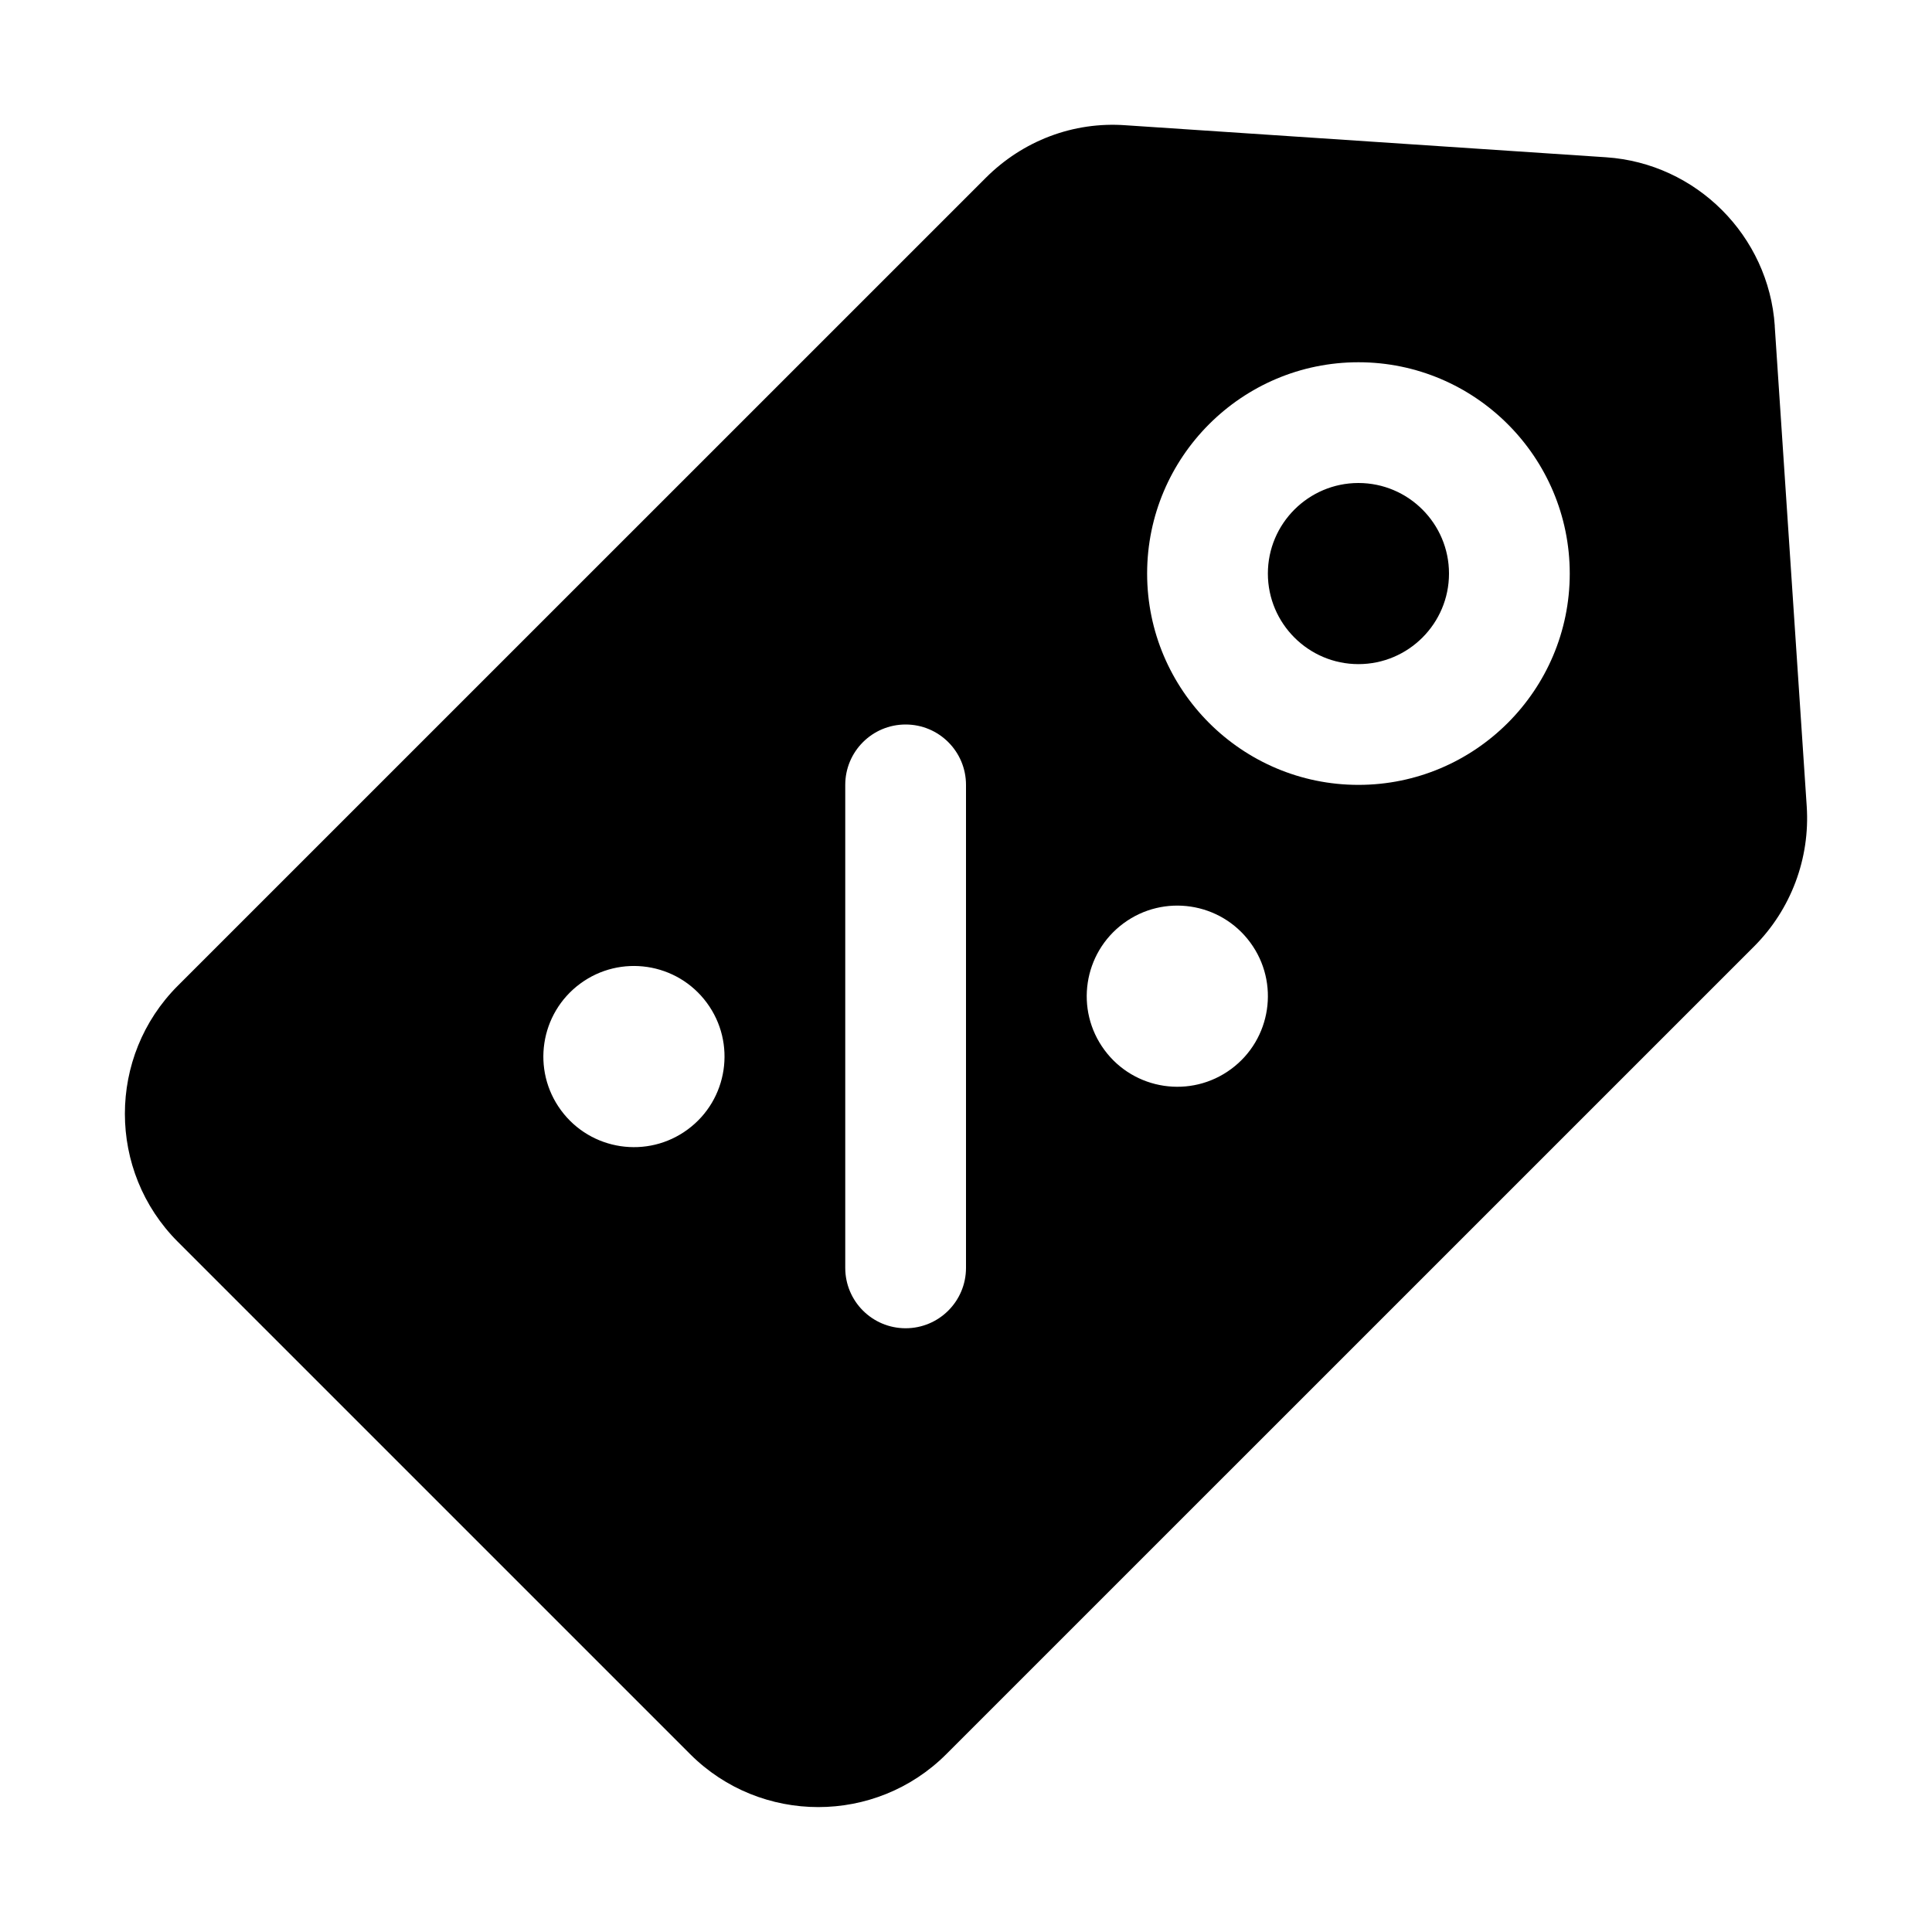 <svg id="ICON" height="512" viewBox="0 0 32 32" width="512" xmlns="http://www.w3.org/2000/svg"><path d="m29.396 5.399c-.1-1.493-1.3-2.694-2.794-2.794l-7.954-.53c-.874-.065-1.711.26-2.322.872l-13.38 13.379c-1.17 1.169-1.17 3.073 0 4.243l8.485 8.485c.585.585 1.354.877 2.122.877s1.536-.292 2.121-.877l13.38-13.379c.61-.611.928-1.457.871-2.32l-.53-7.955zm-18.005 13.308c-.666.492-1.606.351-2.098-.316-.492-.666-.351-1.605.316-2.098.666-.492 1.606-.351 2.098.316.492.666.351 1.606-.316 2.098zm4.609 2.293c0 .552-.447 1-1 1s-1-.448-1-1v-8c0-.552.447-1 1-1s1 .448 1 1zm4.391-3.293c-.666.492-1.606.351-2.098-.316-.492-.666-.351-1.605.316-2.098.666-.492 1.606-.351 2.098.316.492.666.351 1.606-.316 2.098zm2.109-4.707c-1.93 0-3.5-1.57-3.5-3.5s1.57-3.5 3.5-3.5 3.5 1.57 3.5 3.5-1.57 3.5-3.5 3.5zm1.5-3.5c0 .827-.673 1.5-1.5 1.5s-1.5-.673-1.5-1.5.673-1.5 1.5-1.5 1.5.673 1.5 1.5z"/></svg>